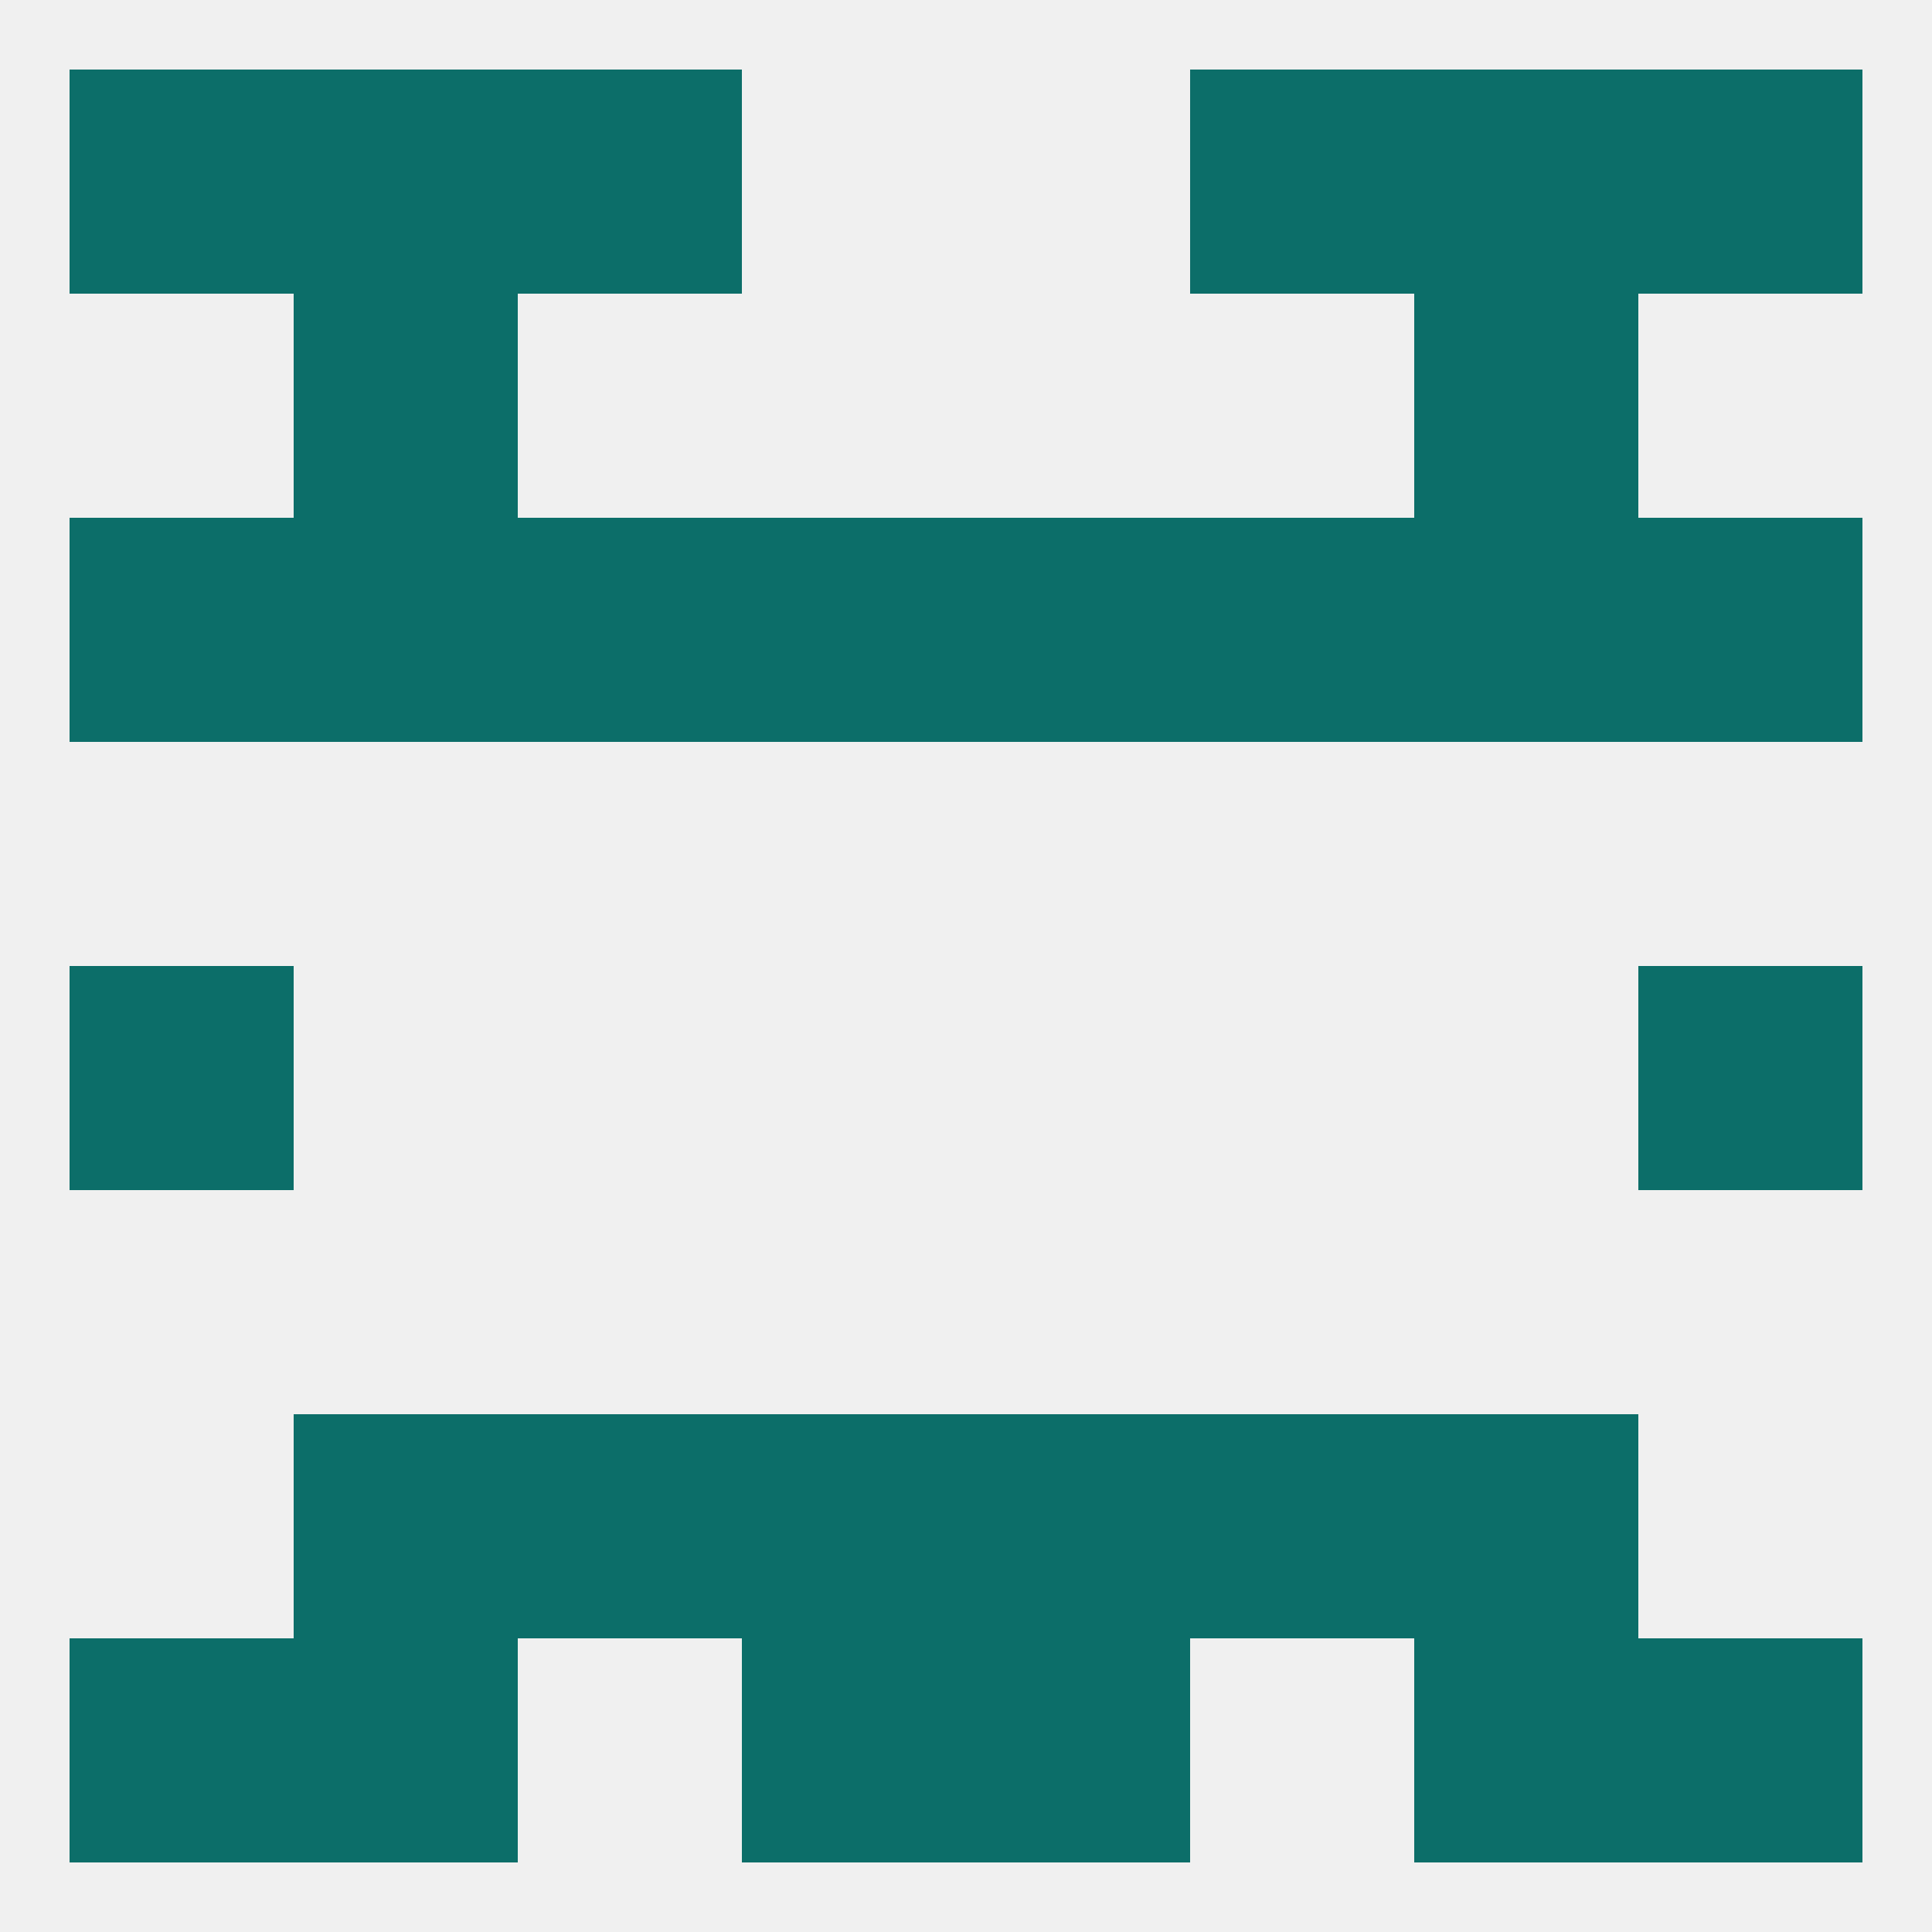
<!--   <?xml version="1.0"?> -->
<svg version="1.1" baseprofile="full" xmlns="http://www.w3.org/2000/svg" xmlns:xlink="http://www.w3.org/1999/xlink" xmlns:ev="http://www.w3.org/2001/xml-events" width="250" height="250" viewBox="0 0 250 250" >
	<rect width="100%" height="100%" fill="rgba(240,240,240,255)"/>

	<rect x="212" y="125" width="29" height="29" fill="rgba(12,110,105,255)"/>
	<rect x="9" y="125" width="29" height="29" fill="rgba(12,110,105,255)"/>
	<rect x="67" y="183" width="29" height="29" fill="rgba(12,110,105,255)"/>
	<rect x="154" y="183" width="29" height="29" fill="rgba(12,110,105,255)"/>
	<rect x="96" y="183" width="29" height="29" fill="rgba(12,110,105,255)"/>
	<rect x="125" y="183" width="29" height="29" fill="rgba(12,110,105,255)"/>
	<rect x="38" y="183" width="29" height="29" fill="rgba(12,110,105,255)"/>
	<rect x="183" y="183" width="29" height="29" fill="rgba(12,110,105,255)"/>
	<rect x="96" y="212" width="29" height="29" fill="rgba(12,110,105,255)"/>
	<rect x="125" y="212" width="29" height="29" fill="rgba(12,110,105,255)"/>
	<rect x="38" y="212" width="29" height="29" fill="rgba(12,110,105,255)"/>
	<rect x="183" y="212" width="29" height="29" fill="rgba(12,110,105,255)"/>
	<rect x="9" y="212" width="29" height="29" fill="rgba(12,110,105,255)"/>
	<rect x="212" y="212" width="29" height="29" fill="rgba(12,110,105,255)"/>
	<rect x="67" y="9" width="29" height="29" fill="rgba(12,110,105,255)"/>
	<rect x="154" y="9" width="29" height="29" fill="rgba(12,110,105,255)"/>
	<rect x="38" y="9" width="29" height="29" fill="rgba(12,110,105,255)"/>
	<rect x="183" y="9" width="29" height="29" fill="rgba(12,110,105,255)"/>
	<rect x="9" y="9" width="29" height="29" fill="rgba(12,110,105,255)"/>
	<rect x="212" y="9" width="29" height="29" fill="rgba(12,110,105,255)"/>
	<rect x="154" y="67" width="29" height="29" fill="rgba(12,110,105,255)"/>
	<rect x="9" y="67" width="29" height="29" fill="rgba(12,110,105,255)"/>
	<rect x="212" y="67" width="29" height="29" fill="rgba(12,110,105,255)"/>
	<rect x="183" y="67" width="29" height="29" fill="rgba(12,110,105,255)"/>
	<rect x="96" y="67" width="29" height="29" fill="rgba(12,110,105,255)"/>
	<rect x="125" y="67" width="29" height="29" fill="rgba(12,110,105,255)"/>
	<rect x="38" y="67" width="29" height="29" fill="rgba(12,110,105,255)"/>
	<rect x="67" y="67" width="29" height="29" fill="rgba(12,110,105,255)"/>
	<rect x="38" y="38" width="29" height="29" fill="rgba(12,110,105,255)"/>
	<rect x="183" y="38" width="29" height="29" fill="rgba(12,110,105,255)"/>
</svg>